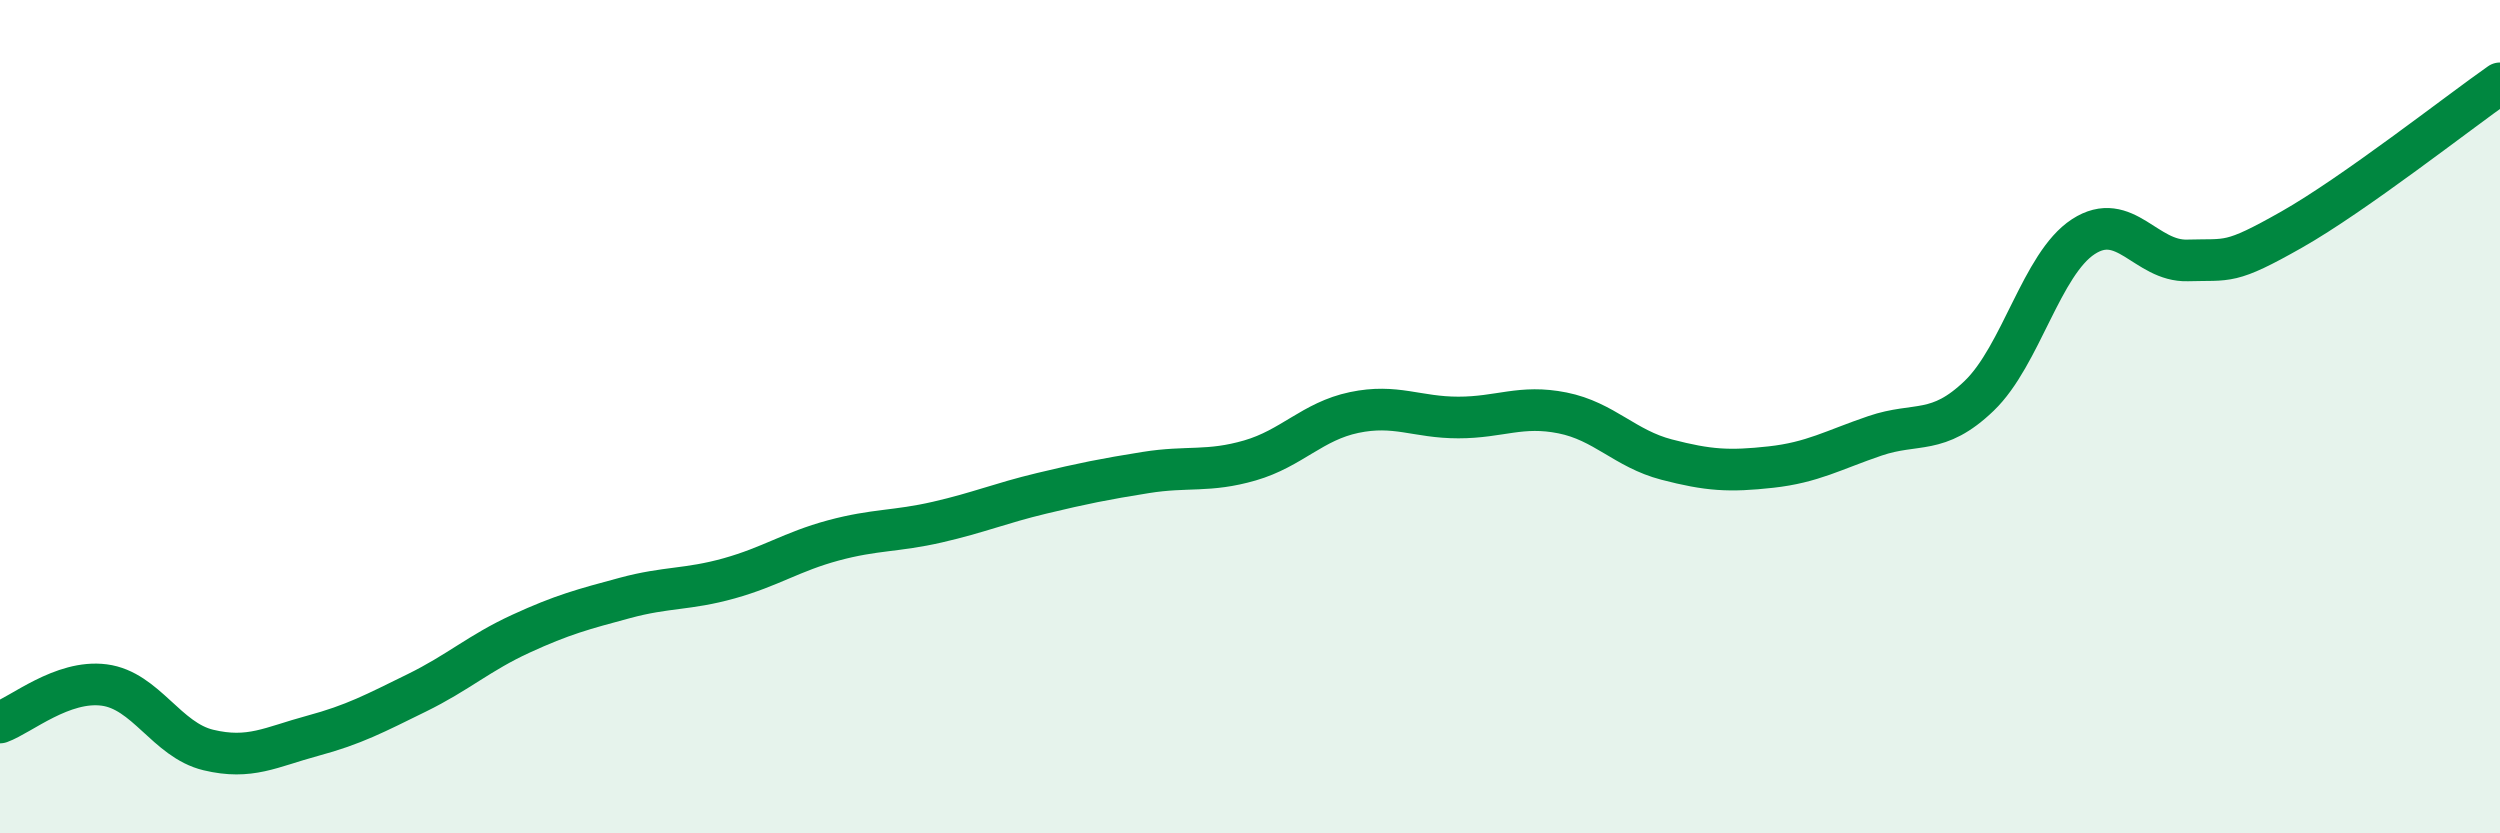 
    <svg width="60" height="20" viewBox="0 0 60 20" xmlns="http://www.w3.org/2000/svg">
      <path
        d="M 0,17.34 C 0.5,17.16 1.5,16.31 2.5,16.44 C 3.5,16.57 4,17.76 5,18 C 6,18.24 6.5,17.93 7.5,17.66 C 8.5,17.39 9,17.12 10,16.63 C 11,16.14 11.5,15.67 12.5,15.21 C 13.5,14.75 14,14.62 15,14.35 C 16,14.08 16.5,14.16 17.5,13.88 C 18.5,13.6 19,13.24 20,12.97 C 21,12.7 21.5,12.76 22.5,12.53 C 23.5,12.3 24,12.08 25,11.84 C 26,11.6 26.5,11.5 27.5,11.34 C 28.5,11.18 29,11.34 30,11.05 C 31,10.76 31.5,10.11 32.5,9.9 C 33.5,9.69 34,10.02 35,10.02 C 36,10.02 36.5,9.71 37.5,9.91 C 38.5,10.11 39,10.77 40,11.03 C 41,11.29 41.5,11.32 42.5,11.21 C 43.5,11.1 44,10.8 45,10.46 C 46,10.12 46.5,10.46 47.5,9.5 C 48.5,8.54 49,6.33 50,5.68 C 51,5.03 51.5,6.28 52.5,6.25 C 53.5,6.22 53.5,6.36 55,5.51 C 56.5,4.66 59,2.7 60,2L60 20L0 20Z"
        fill="#008740"
        opacity="0.1"
        stroke-linecap="round"
        stroke-linejoin="round"
      />
      <path
        d="M 0,17.34 C 0.5,17.16 1.5,16.31 2.5,16.44 C 3.5,16.57 4,17.76 5,18 C 6,18.24 6.5,17.93 7.5,17.66 C 8.5,17.39 9,17.12 10,16.63 C 11,16.14 11.5,15.67 12.5,15.21 C 13.5,14.75 14,14.62 15,14.35 C 16,14.08 16.5,14.16 17.5,13.88 C 18.5,13.6 19,13.24 20,12.97 C 21,12.7 21.5,12.76 22.5,12.53 C 23.5,12.3 24,12.08 25,11.84 C 26,11.6 26.5,11.5 27.5,11.34 C 28.5,11.18 29,11.34 30,11.05 C 31,10.76 31.5,10.11 32.5,9.9 C 33.5,9.69 34,10.02 35,10.02 C 36,10.02 36.5,9.71 37.5,9.91 C 38.5,10.11 39,10.77 40,11.03 C 41,11.29 41.5,11.32 42.5,11.21 C 43.5,11.1 44,10.8 45,10.46 C 46,10.12 46.5,10.46 47.5,9.5 C 48.5,8.54 49,6.33 50,5.68 C 51,5.03 51.5,6.28 52.5,6.25 C 53.5,6.22 53.5,6.36 55,5.51 C 56.5,4.66 59,2.7 60,2"
        stroke="#008740"
        stroke-width="1"
        fill="none"
        stroke-linecap="round"
        stroke-linejoin="round"
      />
    </svg>
  
